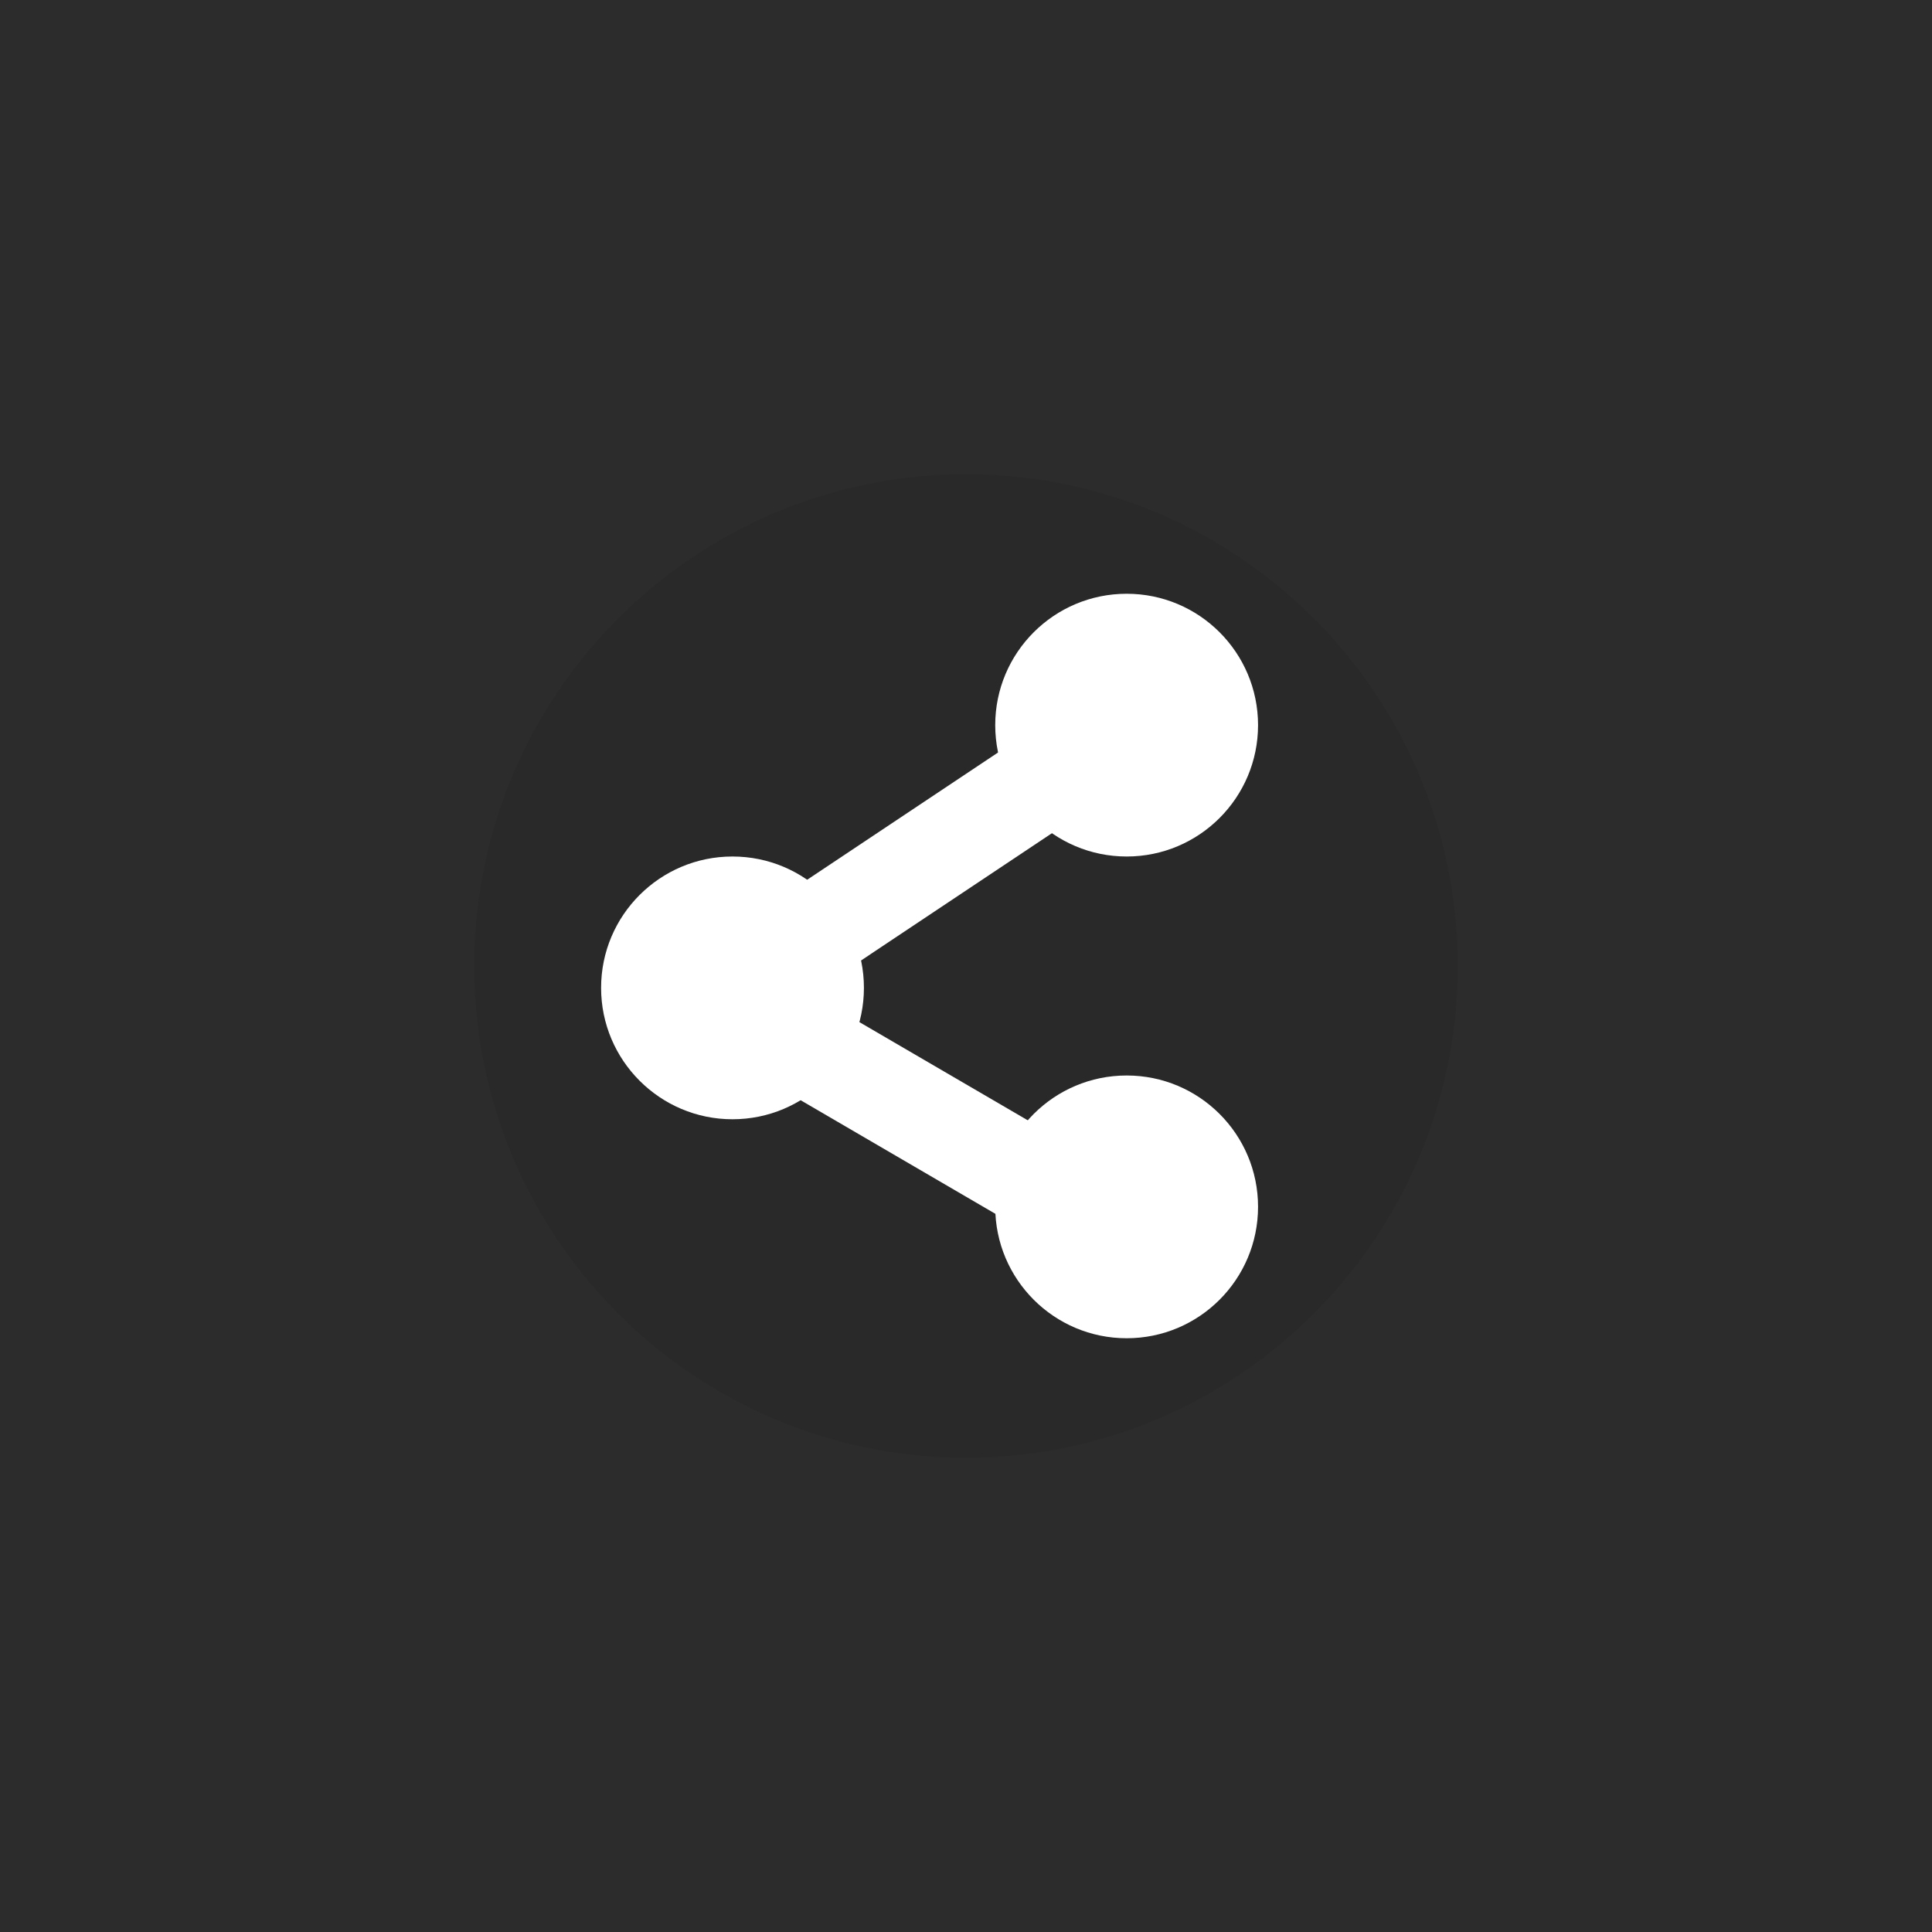 <?xml version="1.0" encoding="UTF-8"?>
<!DOCTYPE svg PUBLIC "-//W3C//DTD SVG 1.1//EN" "http://www.w3.org/Graphics/SVG/1.1/DTD/svg11.dtd">
<svg version="1.1" xmlns="http://www.w3.org/2000/svg" xmlns:xlink="http://www.w3.org/1999/xlink" x="0" y="0" width="55" height="55" viewBox="0, 0, 55, 55">
  <rect x="0" y="0" width="55" height="55" fill="#808080" stroke="none"/>
  <g id="Layer_1">
    <path d="M0,0 L55,0 L55,55 L0,55 z" fill="#000000" fill-opacity="0.66"/>
    <path d="M27.5,41.5 C19.768,41.5 13.5,35.232 13.5,27.5 C13.5,19.768 19.768,13.5 27.5,13.5 C35.232,13.5 41.5,19.768 41.5,27.5 C41.5,35.232 35.232,41.5 27.5,41.5 z" fill="#222222" fill-opacity="0.269"/>
    <path d="M35.814,20.643 C35.814,22.707 34.14,24.383 32.074,24.383 C30.008,24.383 28.332,22.707 28.332,20.643 C28.332,18.578 30.008,16.903 32.074,16.903 C34.14,16.903 35.814,18.578 35.814,20.643" fill="#FFFFFF"/>
    <path d="M35.814,34.355 C35.814,36.421 34.14,38.097 32.074,38.097 C30.008,38.097 28.332,36.421 28.332,34.355 C28.332,32.289 30.008,30.617 32.074,30.617 C34.14,30.617 35.814,32.289 35.814,34.355" fill="#FFFFFF"/>
    <path d="M24.594,28.122 C24.594,30.186 22.92,31.863 20.852,31.863 C18.789,31.863 17.112,30.186 17.112,28.122 C17.112,26.057 18.789,24.383 20.852,24.383 C22.92,24.383 24.594,26.057 24.594,28.122" fill="#FFFFFF"/>
    <path d="M21.62,29.272 L20.085,26.973 L31.306,19.493 L32.838,21.791 z" fill="#FFFFFF"/>
    <path d="M31.59,36.453 L19.943,29.659 L21.337,27.273 L32.984,34.066 z" fill="#FFFFFF"/>
  </g>
</svg>

